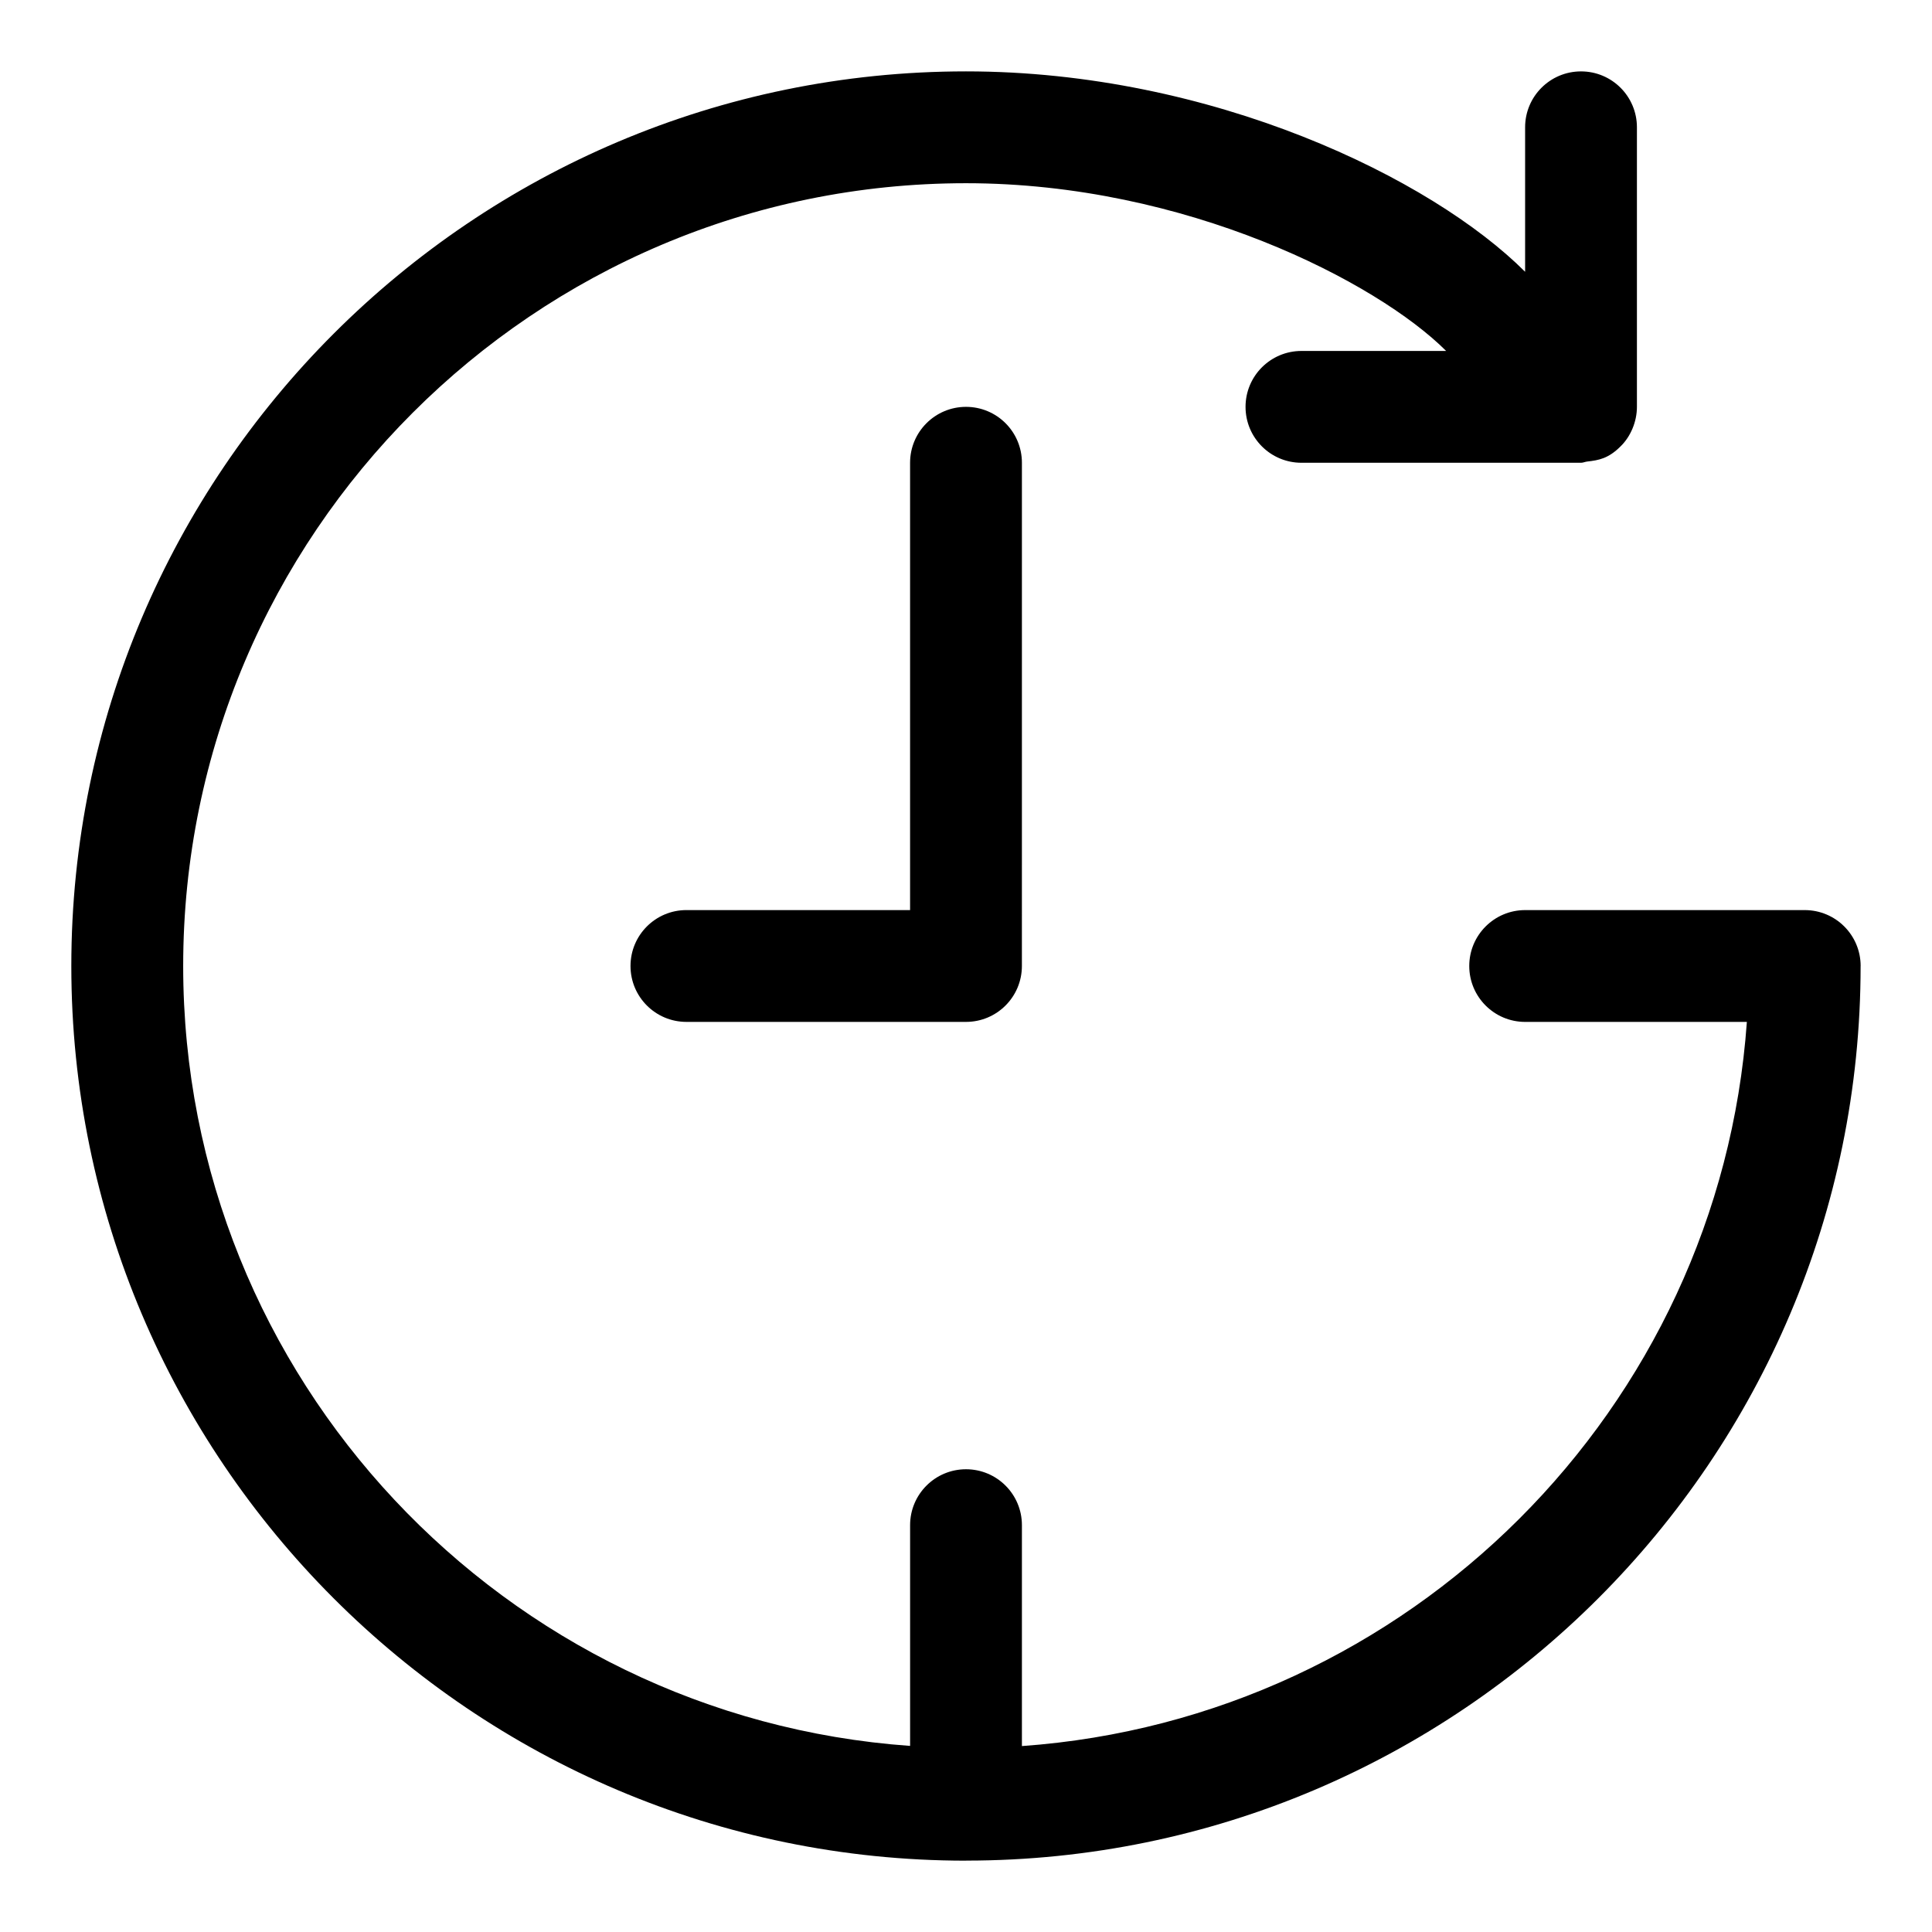 <?xml version="1.0" encoding="UTF-8"?>
<!-- Uploaded to: ICON Repo, www.svgrepo.com, Generator: ICON Repo Mixer Tools -->
<svg fill="#000000" width="800px" height="800px" version="1.1" viewBox="144 144 512 512" xmlns="http://www.w3.org/2000/svg">
 <g>
  <path d="m637.09 400c0-8.195-6.637-14.816-14.816-14.816h-74.09c-8.18 0-14.816 6.625-14.816 14.816 0 8.195 6.637 14.816 14.816 14.816h58.754c-7.293 102.59-89.531 184.62-192.12 191.91v-58.543c0-8.195-6.637-14.816-14.816-14.816s-14.816 6.625-14.816 14.816v58.5c-107.48-7.633-192.64-97.297-192.64-206.68 0-114.39 93.059-207.45 207.45-207.45 58.32 0 109 26.215 127.25 44.453h-38.348c-8.18 0-14.816 6.625-14.816 14.816 0 8.195 6.637 14.816 14.816 14.816h74.09c0.578 0 1.066-0.266 1.629-0.324 3.066-0.34 5.644-0.801 8.859-4.031 2.609-2.531 4.344-6.473 4.328-10.531v-74.016c0-8.195-6.637-14.816-14.816-14.816-8.18 0-14.816 6.625-14.816 14.816v38.289c-24.746-24.746-82.938-53.109-148.18-53.109-130.73 0-237.09 106.35-237.09 237.09 0 130.7 106.3 237.03 237 237.09 0.031-0.016 0.062 0 0.094 0s0.059-0.016 0.105-0.016c130.68-0.043 236.98-106.38 236.98-237.07z"/>
  <path d="m385.18 266.64v118.54h-59.273c-8.18 0-14.816 6.625-14.816 14.816 0 8.195 6.637 14.816 14.816 14.816h74.09c8.18 0 14.816-6.625 14.816-14.816l0.004-133.36c0-8.195-6.637-14.816-14.816-14.816s-14.82 6.637-14.82 14.816z"/>
 </g>
</svg>